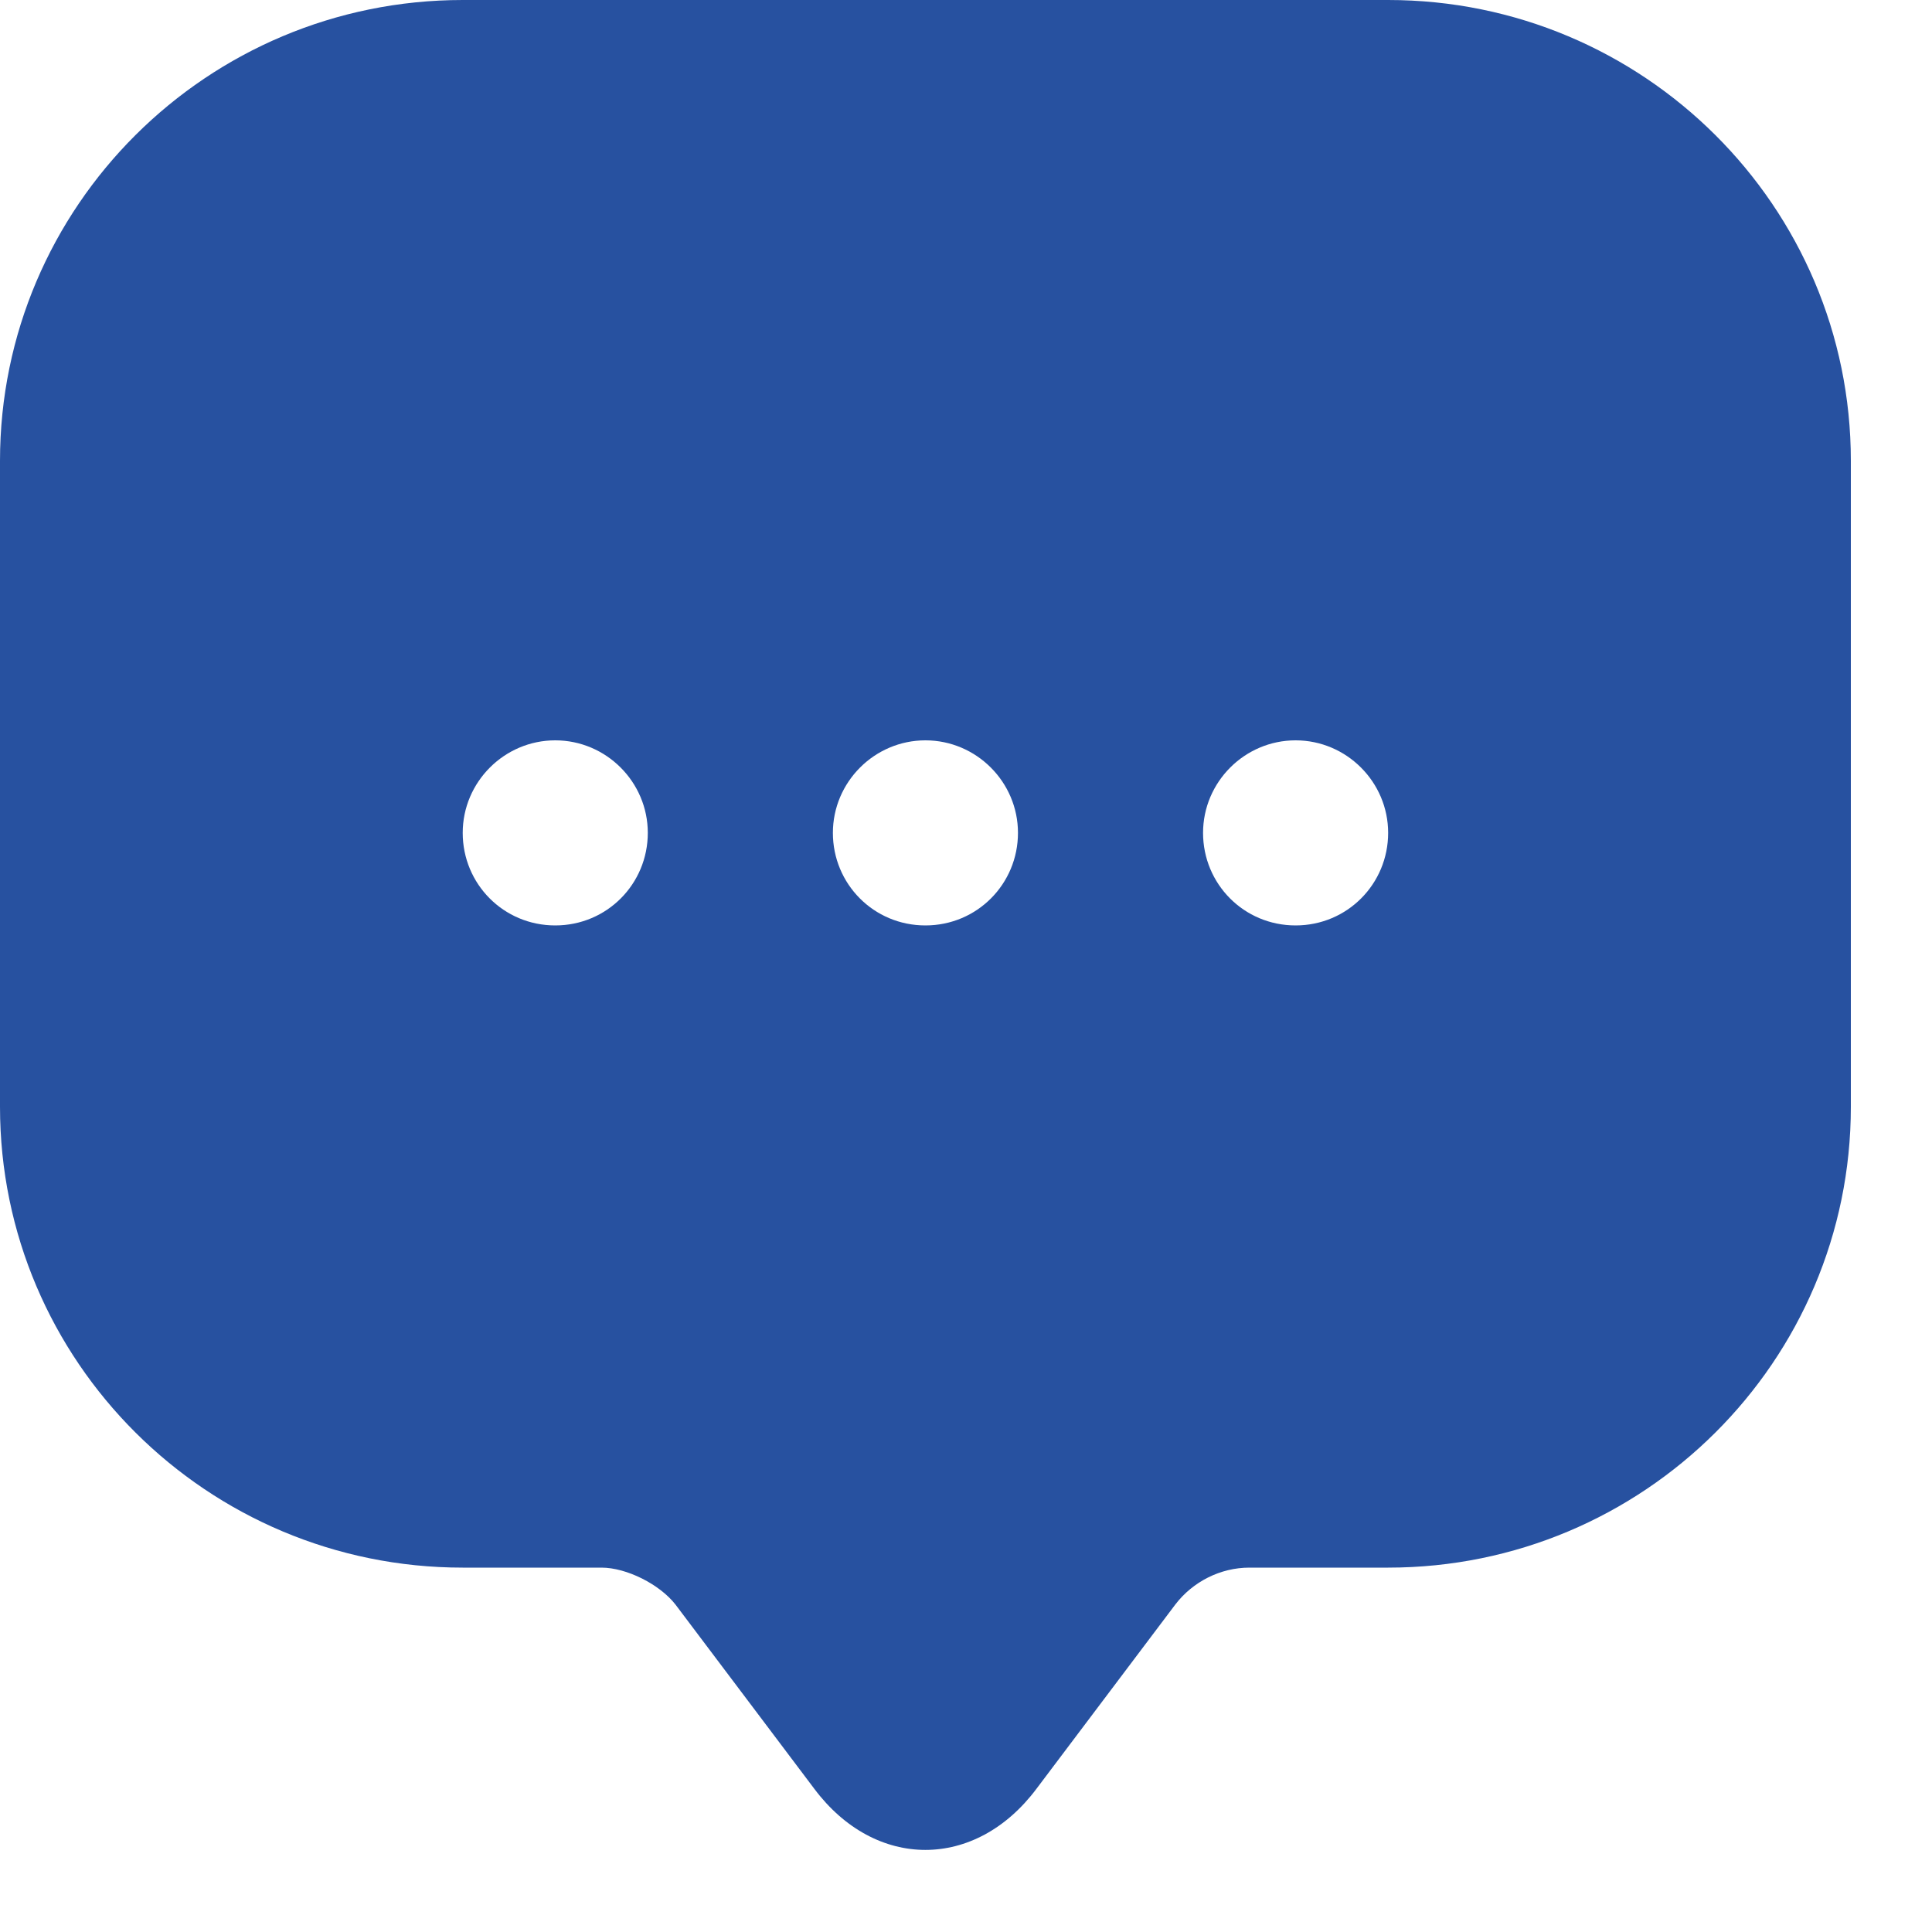 <svg width="20" height="20" viewBox="0 0 20 20" fill="none" xmlns="http://www.w3.org/2000/svg">
<path d="M14.37 0H4.79C2.146 0 0 2.136 0 4.771V10.499V11.457C0 14.092 2.146 16.228 4.79 16.228H6.227C6.486 16.228 6.83 16.401 6.993 16.611L8.43 18.518C9.062 19.361 10.097 19.361 10.729 18.518L12.166 16.611C12.348 16.372 12.636 16.228 12.933 16.228H14.37C17.014 16.228 19.16 14.092 19.16 11.457V4.771C19.16 2.136 17.014 0 14.37 0ZM5.748 9.58C5.211 9.58 4.79 9.149 4.79 8.622C4.79 8.095 5.221 7.664 5.748 7.664C6.275 7.664 6.706 8.095 6.706 8.622C6.706 9.149 6.284 9.58 5.748 9.58ZM9.58 9.58C9.043 9.58 8.622 9.149 8.622 8.622C8.622 8.095 9.053 7.664 9.58 7.664C10.107 7.664 10.538 8.095 10.538 8.622C10.538 9.149 10.116 9.58 9.58 9.58ZM13.412 9.58C12.875 9.58 12.454 9.149 12.454 8.622C12.454 8.095 12.885 7.664 13.412 7.664C13.939 7.664 14.37 8.095 14.37 8.622C14.37 9.149 13.948 9.58 13.412 9.58Z" fill="rgb(39, 81, 160)"/>
</svg>
